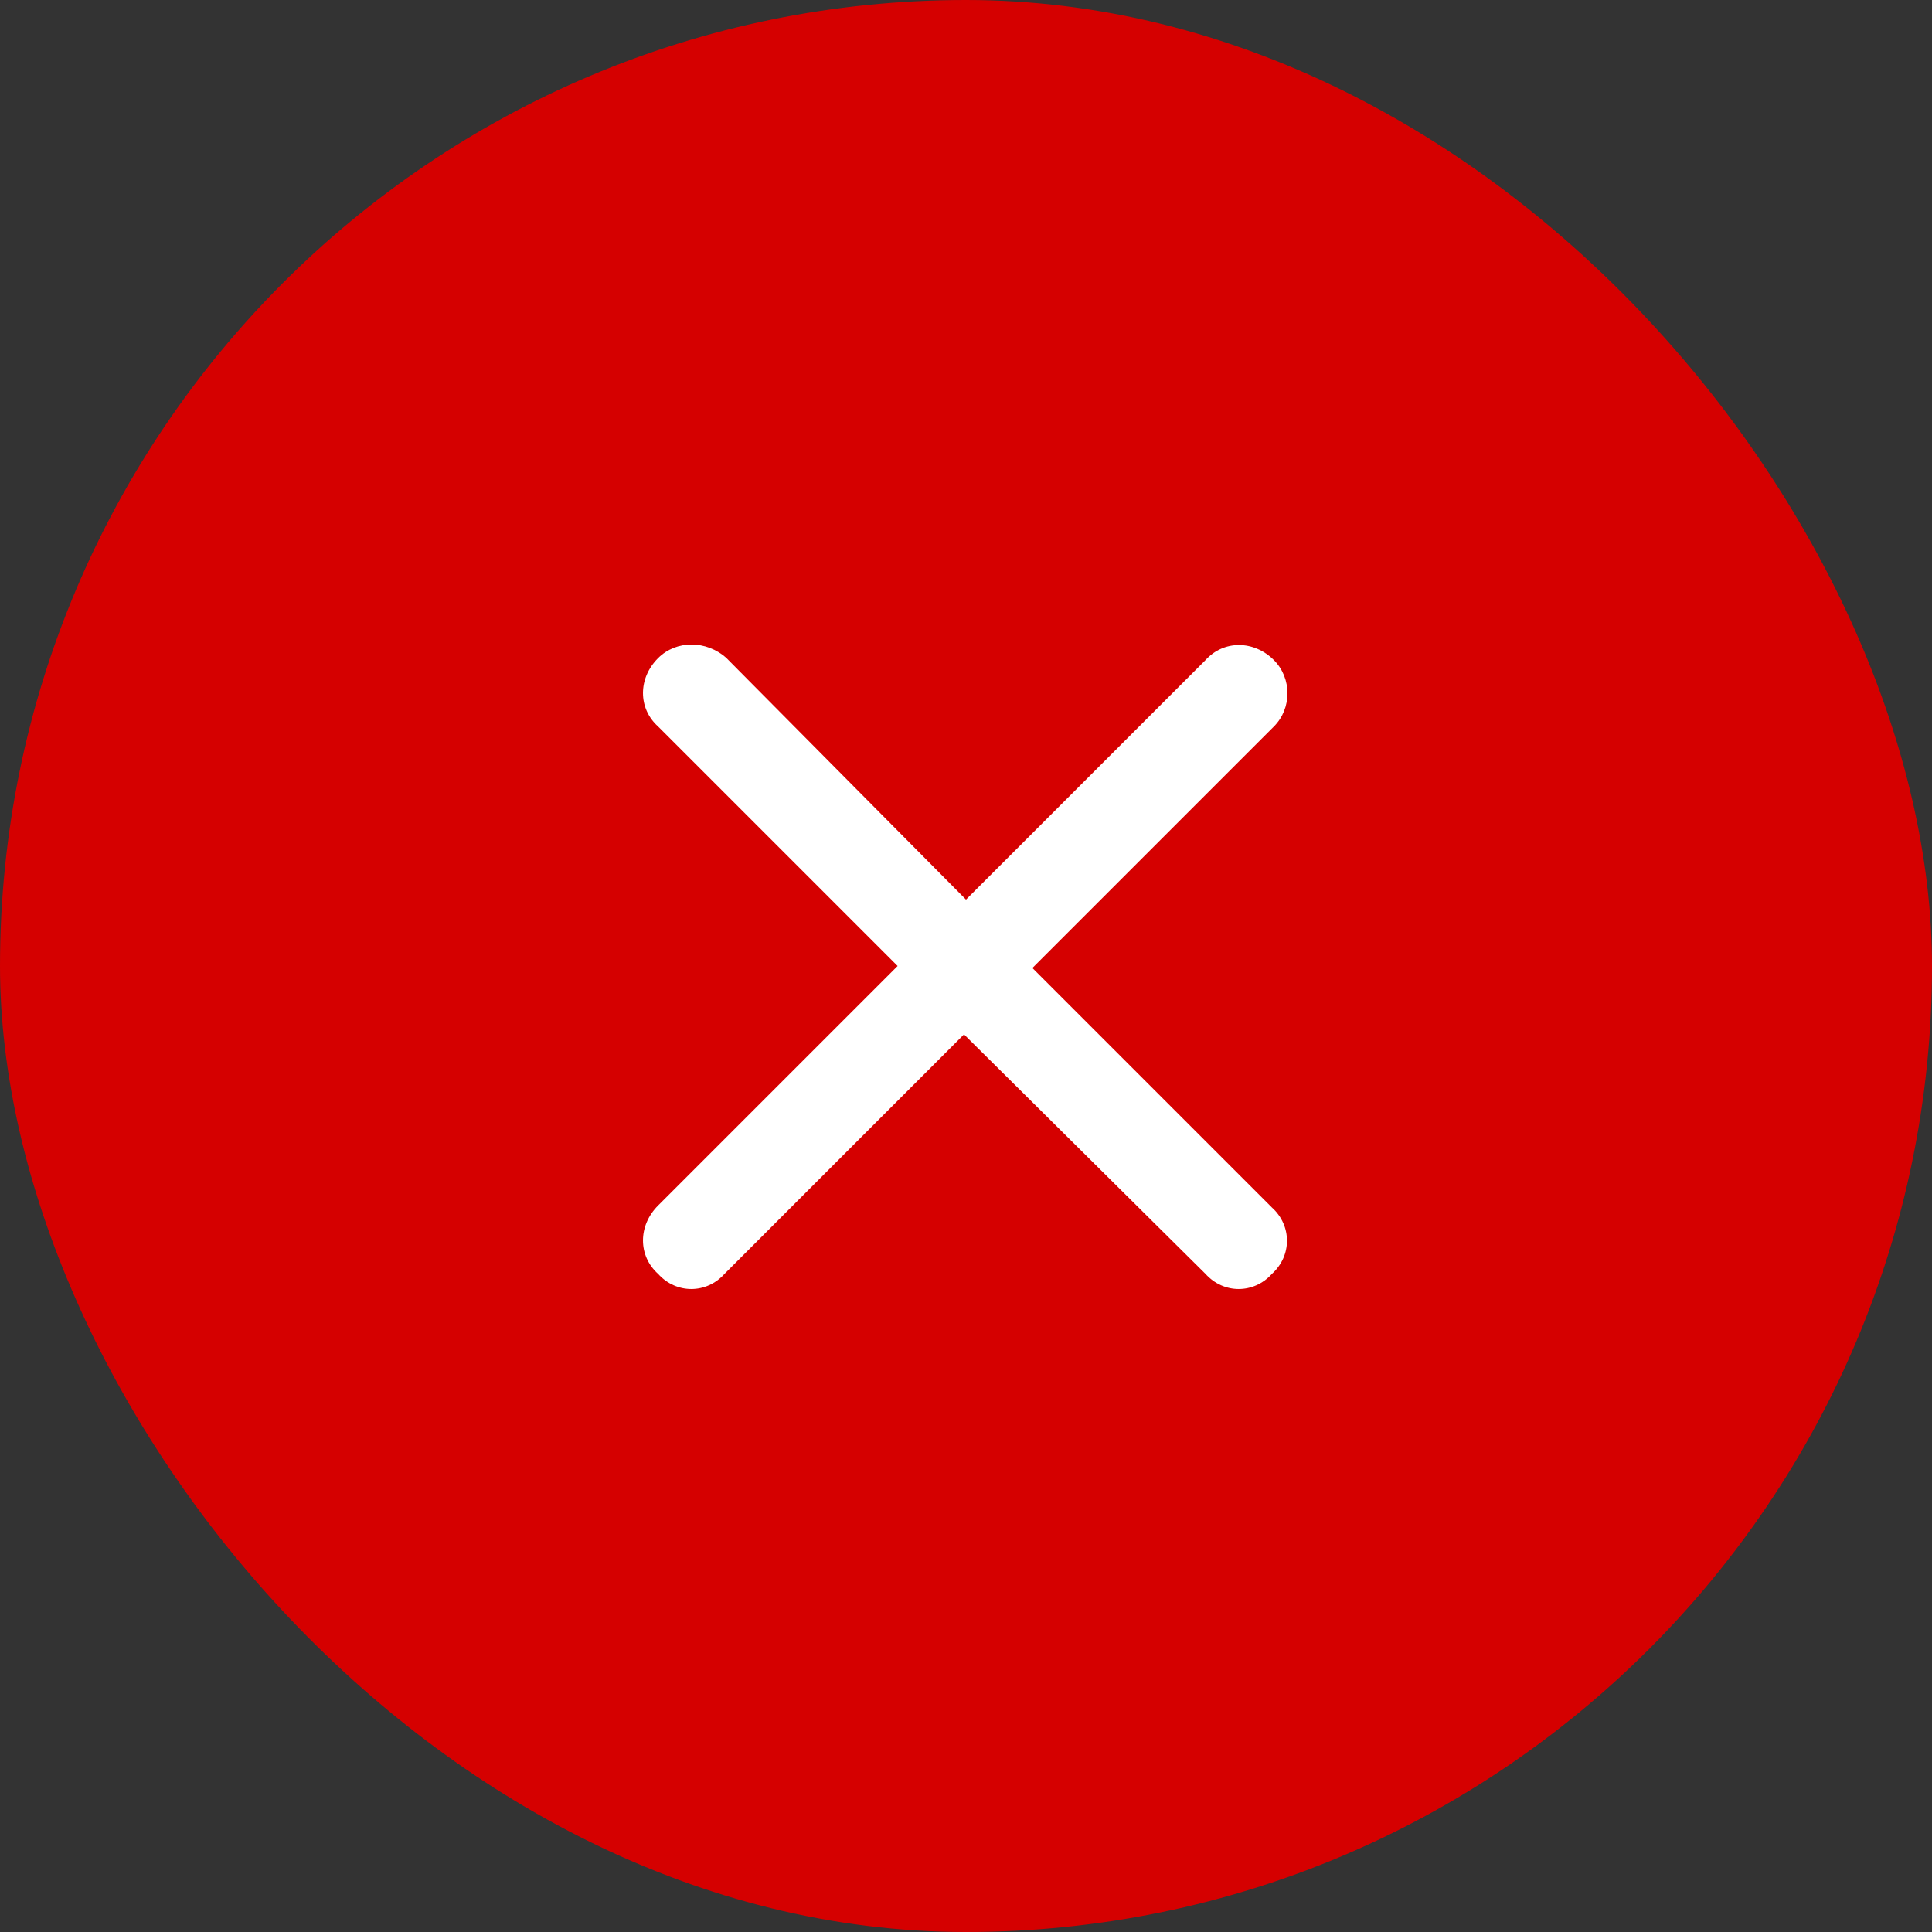 <svg width="30" height="30" viewBox="0 0 30 30" fill="none" xmlns="http://www.w3.org/2000/svg">
<rect x="0" y="0" width="30" height="30" fill="#333333" stroke="none"/>
<rect width="30" height="30" rx="15" fill="#D50000"/>
<path d="M19.781 11.281L16.031 15.031L19.75 18.75C20.062 19.031 20.062 19.5 19.75 19.781C19.469 20.094 19 20.094 18.719 19.781L14.969 16.062L11.25 19.781C10.969 20.094 10.5 20.094 10.219 19.781C9.906 19.5 9.906 19.031 10.219 18.719L13.938 15L10.219 11.281C9.906 11 9.906 10.531 10.219 10.219C10.5 9.938 10.969 9.938 11.281 10.219L15 13.969L18.719 10.25C19 9.938 19.469 9.938 19.781 10.25C20.062 10.531 20.062 11 19.781 11.281Z" fill="white"/>
</svg>
